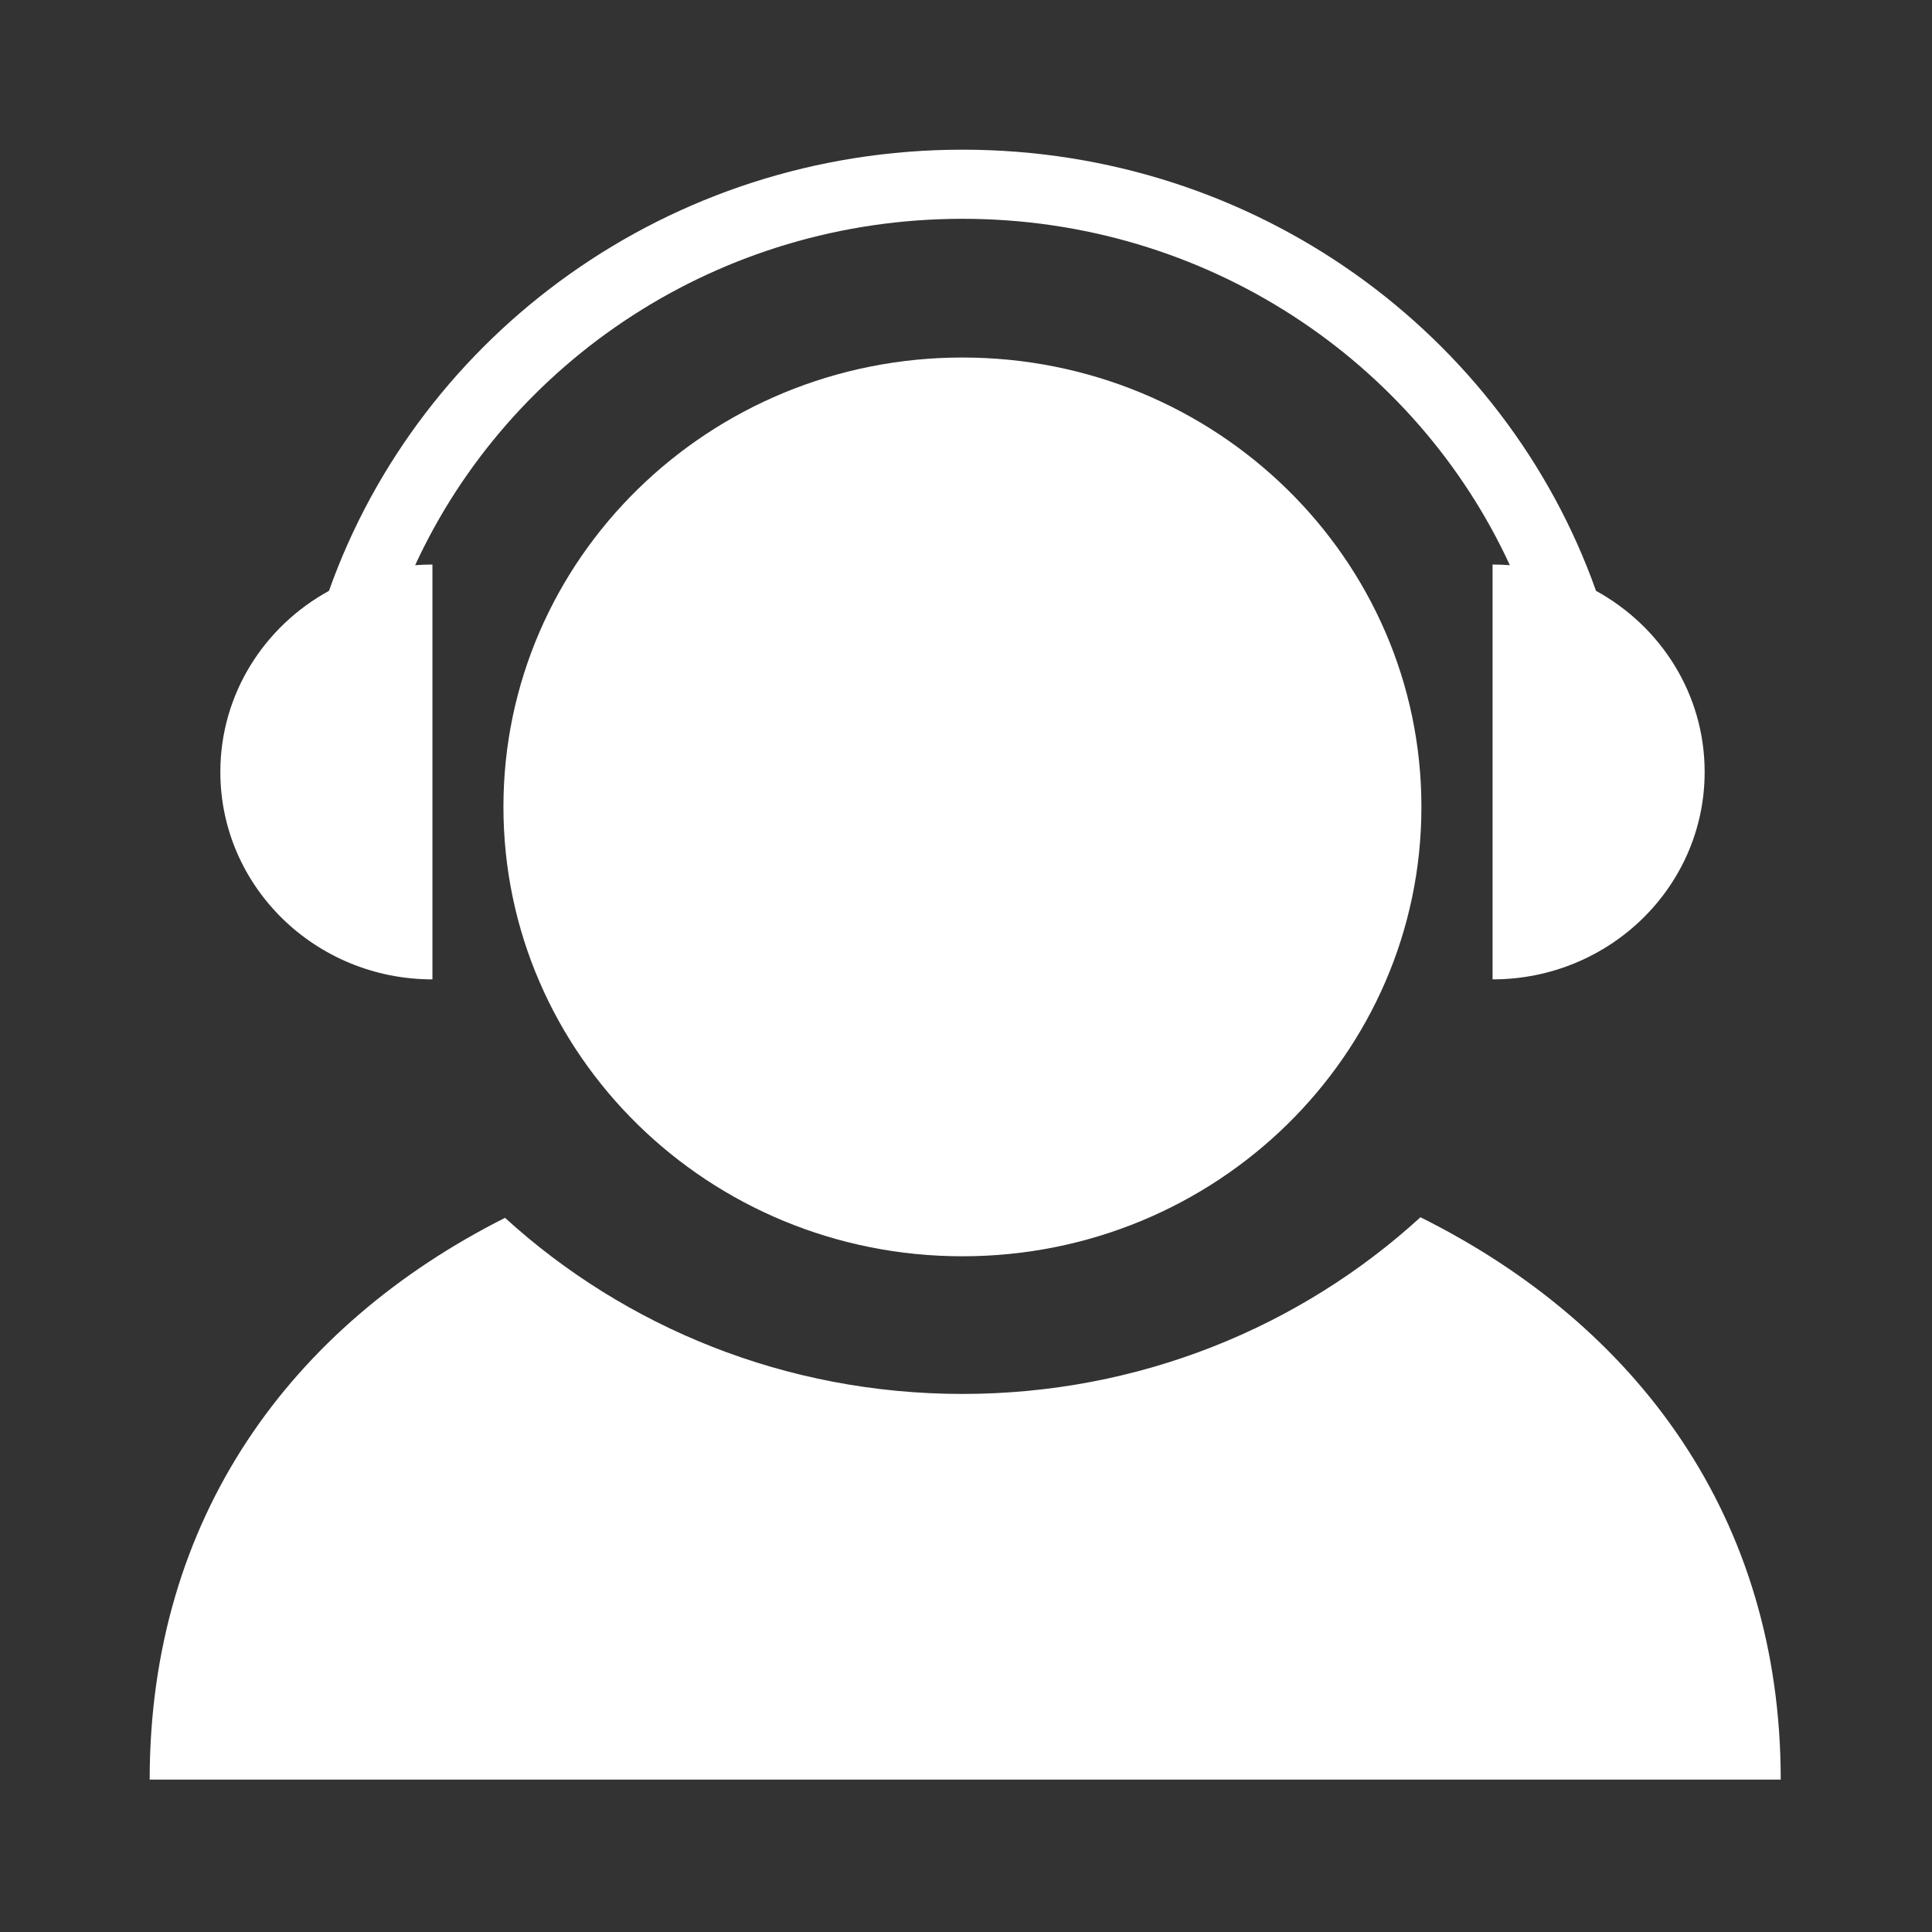 <svg width="40" height="40" viewBox="0 0 40 40" fill="none" xmlns="http://www.w3.org/2000/svg">
<rect x="0" y="0" width="40" height="40" fill="#333333" stroke="none"/>
<path d="M19.926 7.402C14.677 7.402 10.423 11.567 10.423 16.706C10.423 21.845 14.677 26.01 19.926 26.01C25.175 26.01 29.429 21.845 29.429 16.706C29.429 11.567 25.175 7.402 19.926 7.402Z" fill="white"/>
<path d="M8.953 20.277V11.688C8.832 11.688 8.713 11.693 8.595 11.702C10.543 7.475 14.88 4.53 19.927 4.53C24.975 4.53 29.312 7.475 31.26 11.702C31.142 11.693 31.023 11.688 30.902 11.688V20.277C33.326 20.277 35.293 18.354 35.293 15.983C35.293 14.372 34.386 12.969 33.044 12.233C31.157 6.918 26.005 3.099 19.927 3.099C13.85 3.099 8.698 6.917 6.811 12.233C5.469 12.968 4.562 14.372 4.562 15.983C4.562 18.354 6.527 20.277 8.953 20.277Z" fill="white"/>
<path d="M29.409 25.202C26.926 27.471 23.592 28.86 19.926 28.86C16.267 28.86 12.938 27.476 10.456 25.214C6.015 27.452 3.099 31.434 3.099 36.845H36.868C36.868 31.424 33.898 27.437 29.409 25.202Z" fill="white"/>
</svg>
